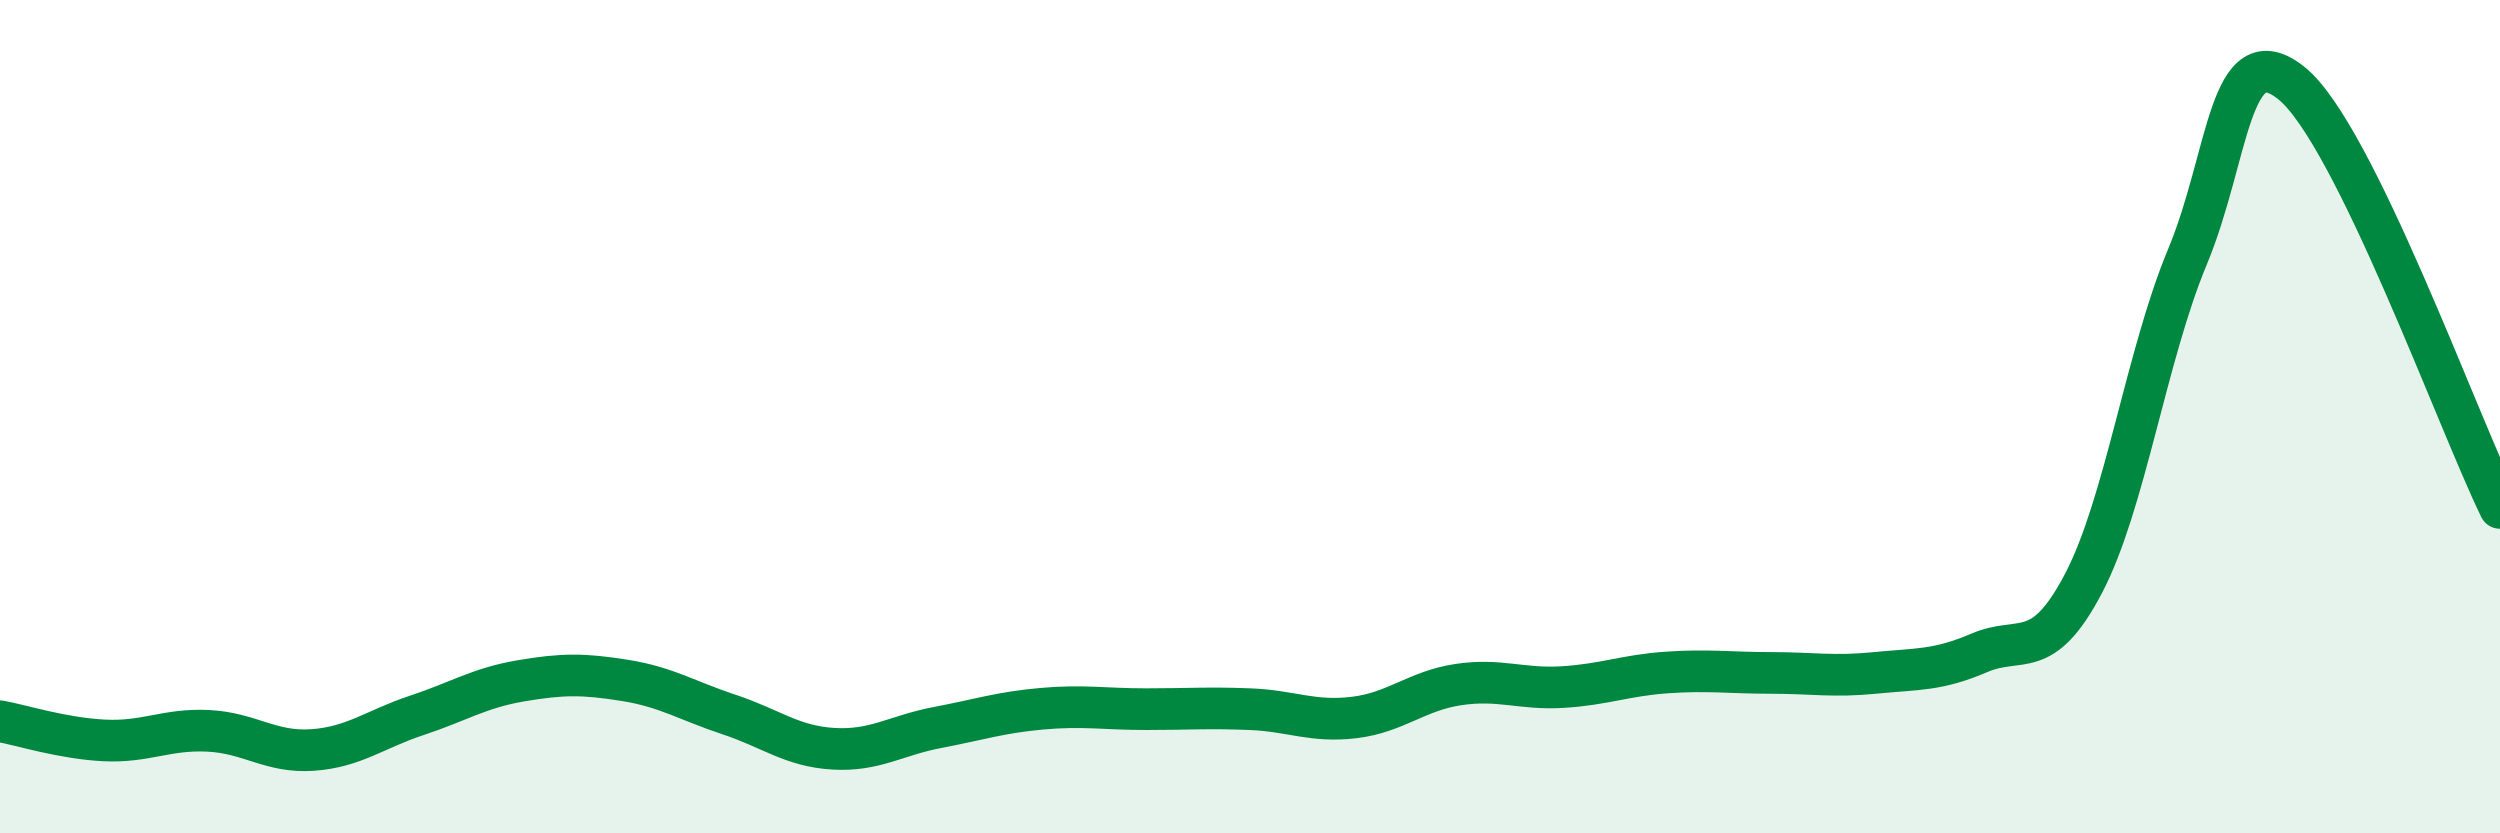 
    <svg width="60" height="20" viewBox="0 0 60 20" xmlns="http://www.w3.org/2000/svg">
      <path
        d="M 0,17.31 C 0.5,17.4 1.5,17.72 2.5,17.77 C 3.5,17.82 4,17.49 5,17.54 C 6,17.59 6.5,18.07 7.5,18 C 8.5,17.93 9,17.5 10,17.17 C 11,16.84 11.5,16.51 12.5,16.34 C 13.5,16.17 14,16.17 15,16.33 C 16,16.49 16.5,16.82 17.5,17.15 C 18.5,17.48 19,17.91 20,17.97 C 21,18.03 21.5,17.65 22.5,17.46 C 23.5,17.27 24,17.1 25,17.01 C 26,16.92 26.5,17.02 27.5,17.02 C 28.5,17.02 29,16.98 30,17.02 C 31,17.06 31.5,17.34 32.5,17.22 C 33.5,17.1 34,16.58 35,16.43 C 36,16.28 36.5,16.55 37.5,16.49 C 38.5,16.43 39,16.21 40,16.14 C 41,16.07 41.5,16.15 42.5,16.15 C 43.5,16.15 44,16.25 45,16.15 C 46,16.05 46.5,16.1 47.5,15.67 C 48.5,15.24 49,15.91 50,14.01 C 51,12.11 51.5,8.56 52.5,6.16 C 53.5,3.76 53.5,0.79 55,2 C 56.5,3.21 59,10.15 60,12.19L60 20L0 20Z"
        fill="#008740"
        opacity="0.1"
        stroke-linecap="round"
        stroke-linejoin="round"
      />
      <path
        d="M 0,17.31 C 0.5,17.4 1.5,17.72 2.5,17.77 C 3.5,17.82 4,17.49 5,17.54 C 6,17.59 6.5,18.07 7.5,18 C 8.5,17.93 9,17.5 10,17.17 C 11,16.84 11.5,16.51 12.5,16.34 C 13.5,16.17 14,16.17 15,16.33 C 16,16.49 16.5,16.82 17.5,17.15 C 18.5,17.48 19,17.91 20,17.97 C 21,18.03 21.5,17.65 22.5,17.46 C 23.5,17.27 24,17.1 25,17.01 C 26,16.92 26.5,17.02 27.5,17.02 C 28.5,17.02 29,16.98 30,17.02 C 31,17.06 31.5,17.34 32.5,17.22 C 33.5,17.1 34,16.58 35,16.43 C 36,16.28 36.5,16.55 37.5,16.49 C 38.5,16.43 39,16.21 40,16.14 C 41,16.07 41.5,16.15 42.5,16.15 C 43.5,16.15 44,16.25 45,16.15 C 46,16.05 46.5,16.1 47.5,15.67 C 48.5,15.24 49,15.91 50,14.01 C 51,12.11 51.5,8.56 52.5,6.16 C 53.5,3.76 53.5,0.79 55,2 C 56.5,3.21 59,10.15 60,12.19"
        stroke="#008740"
        stroke-width="1"
        fill="none"
        stroke-linecap="round"
        stroke-linejoin="round"
      />
    </svg>
  
